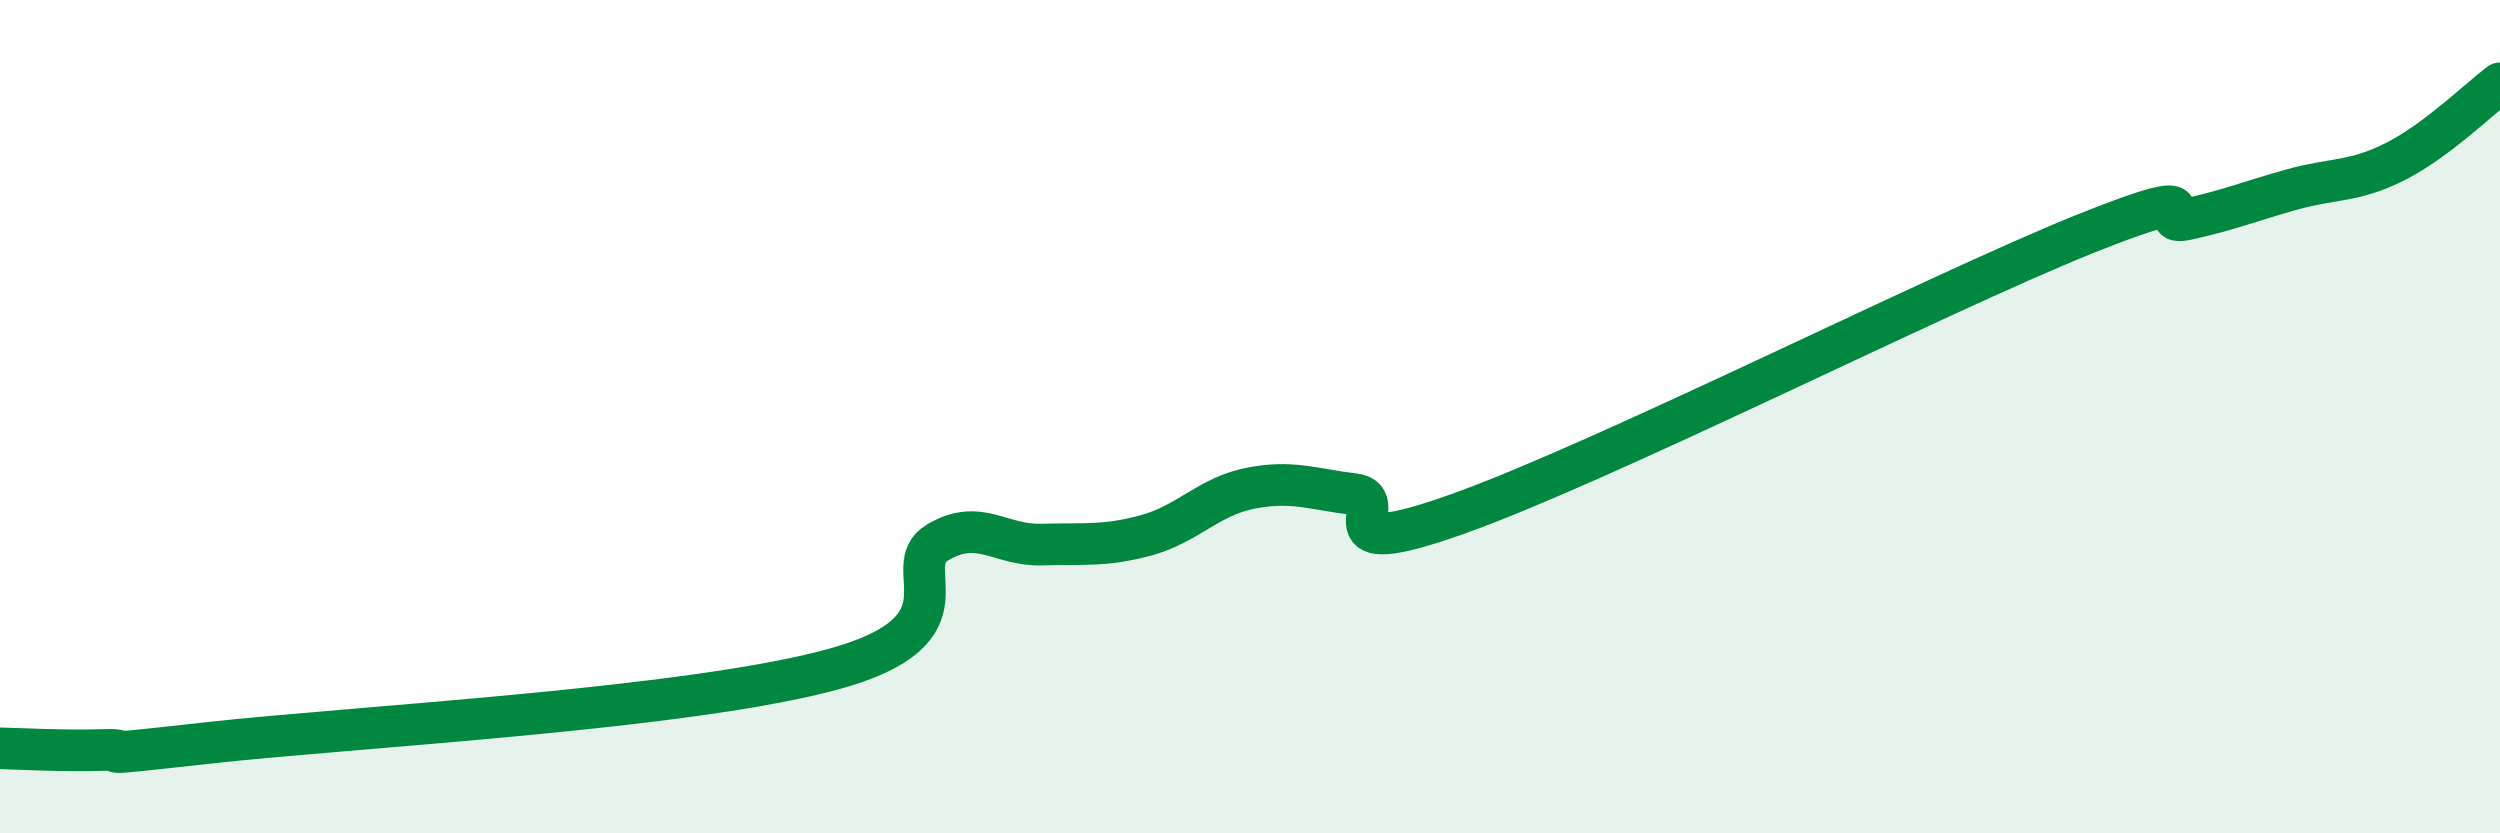 
    <svg width="60" height="20" viewBox="0 0 60 20" xmlns="http://www.w3.org/2000/svg">
      <path
        d="M 0,17.96 C 0.5,17.97 1.5,18.03 2.5,18 C 3.5,17.97 1.5,18.22 5,17.83 C 8.5,17.44 16.5,17.02 20,16.06 C 23.5,15.1 21.5,13.62 22.5,13.02 C 23.5,12.42 24,13.1 25,13.07 C 26,13.04 26.5,13.12 27.5,12.85 C 28.5,12.58 29,11.92 30,11.72 C 31,11.52 31.5,11.74 32.5,11.86 C 33.5,11.98 31.5,13.58 35,12.33 C 38.5,11.08 46.5,7.04 50,5.63 C 53.5,4.22 51.5,5.48 52.5,5.26 C 53.5,5.04 54,4.83 55,4.55 C 56,4.27 56.5,4.38 57.5,3.87 C 58.5,3.36 59.5,2.37 60,2L60 20L0 20Z"
        fill="#008740"
        opacity="0.1"
        stroke-linecap="round"
        stroke-linejoin="round"
      />
      <path
        d="M 0,17.96 C 0.5,17.97 1.5,18.03 2.5,18 C 3.5,17.97 1.5,18.22 5,17.83 C 8.5,17.44 16.5,17.02 20,16.06 C 23.5,15.1 21.5,13.62 22.5,13.02 C 23.5,12.42 24,13.1 25,13.07 C 26,13.04 26.5,13.12 27.5,12.85 C 28.5,12.58 29,11.92 30,11.72 C 31,11.52 31.5,11.74 32.5,11.86 C 33.5,11.98 31.5,13.58 35,12.33 C 38.5,11.08 46.5,7.04 50,5.63 C 53.5,4.22 51.5,5.48 52.5,5.26 C 53.5,5.04 54,4.83 55,4.55 C 56,4.27 56.5,4.38 57.5,3.87 C 58.5,3.36 59.5,2.37 60,2"
        stroke="#008740"
        stroke-width="1"
        fill="none"
        stroke-linecap="round"
        stroke-linejoin="round"
      />
    </svg>
  